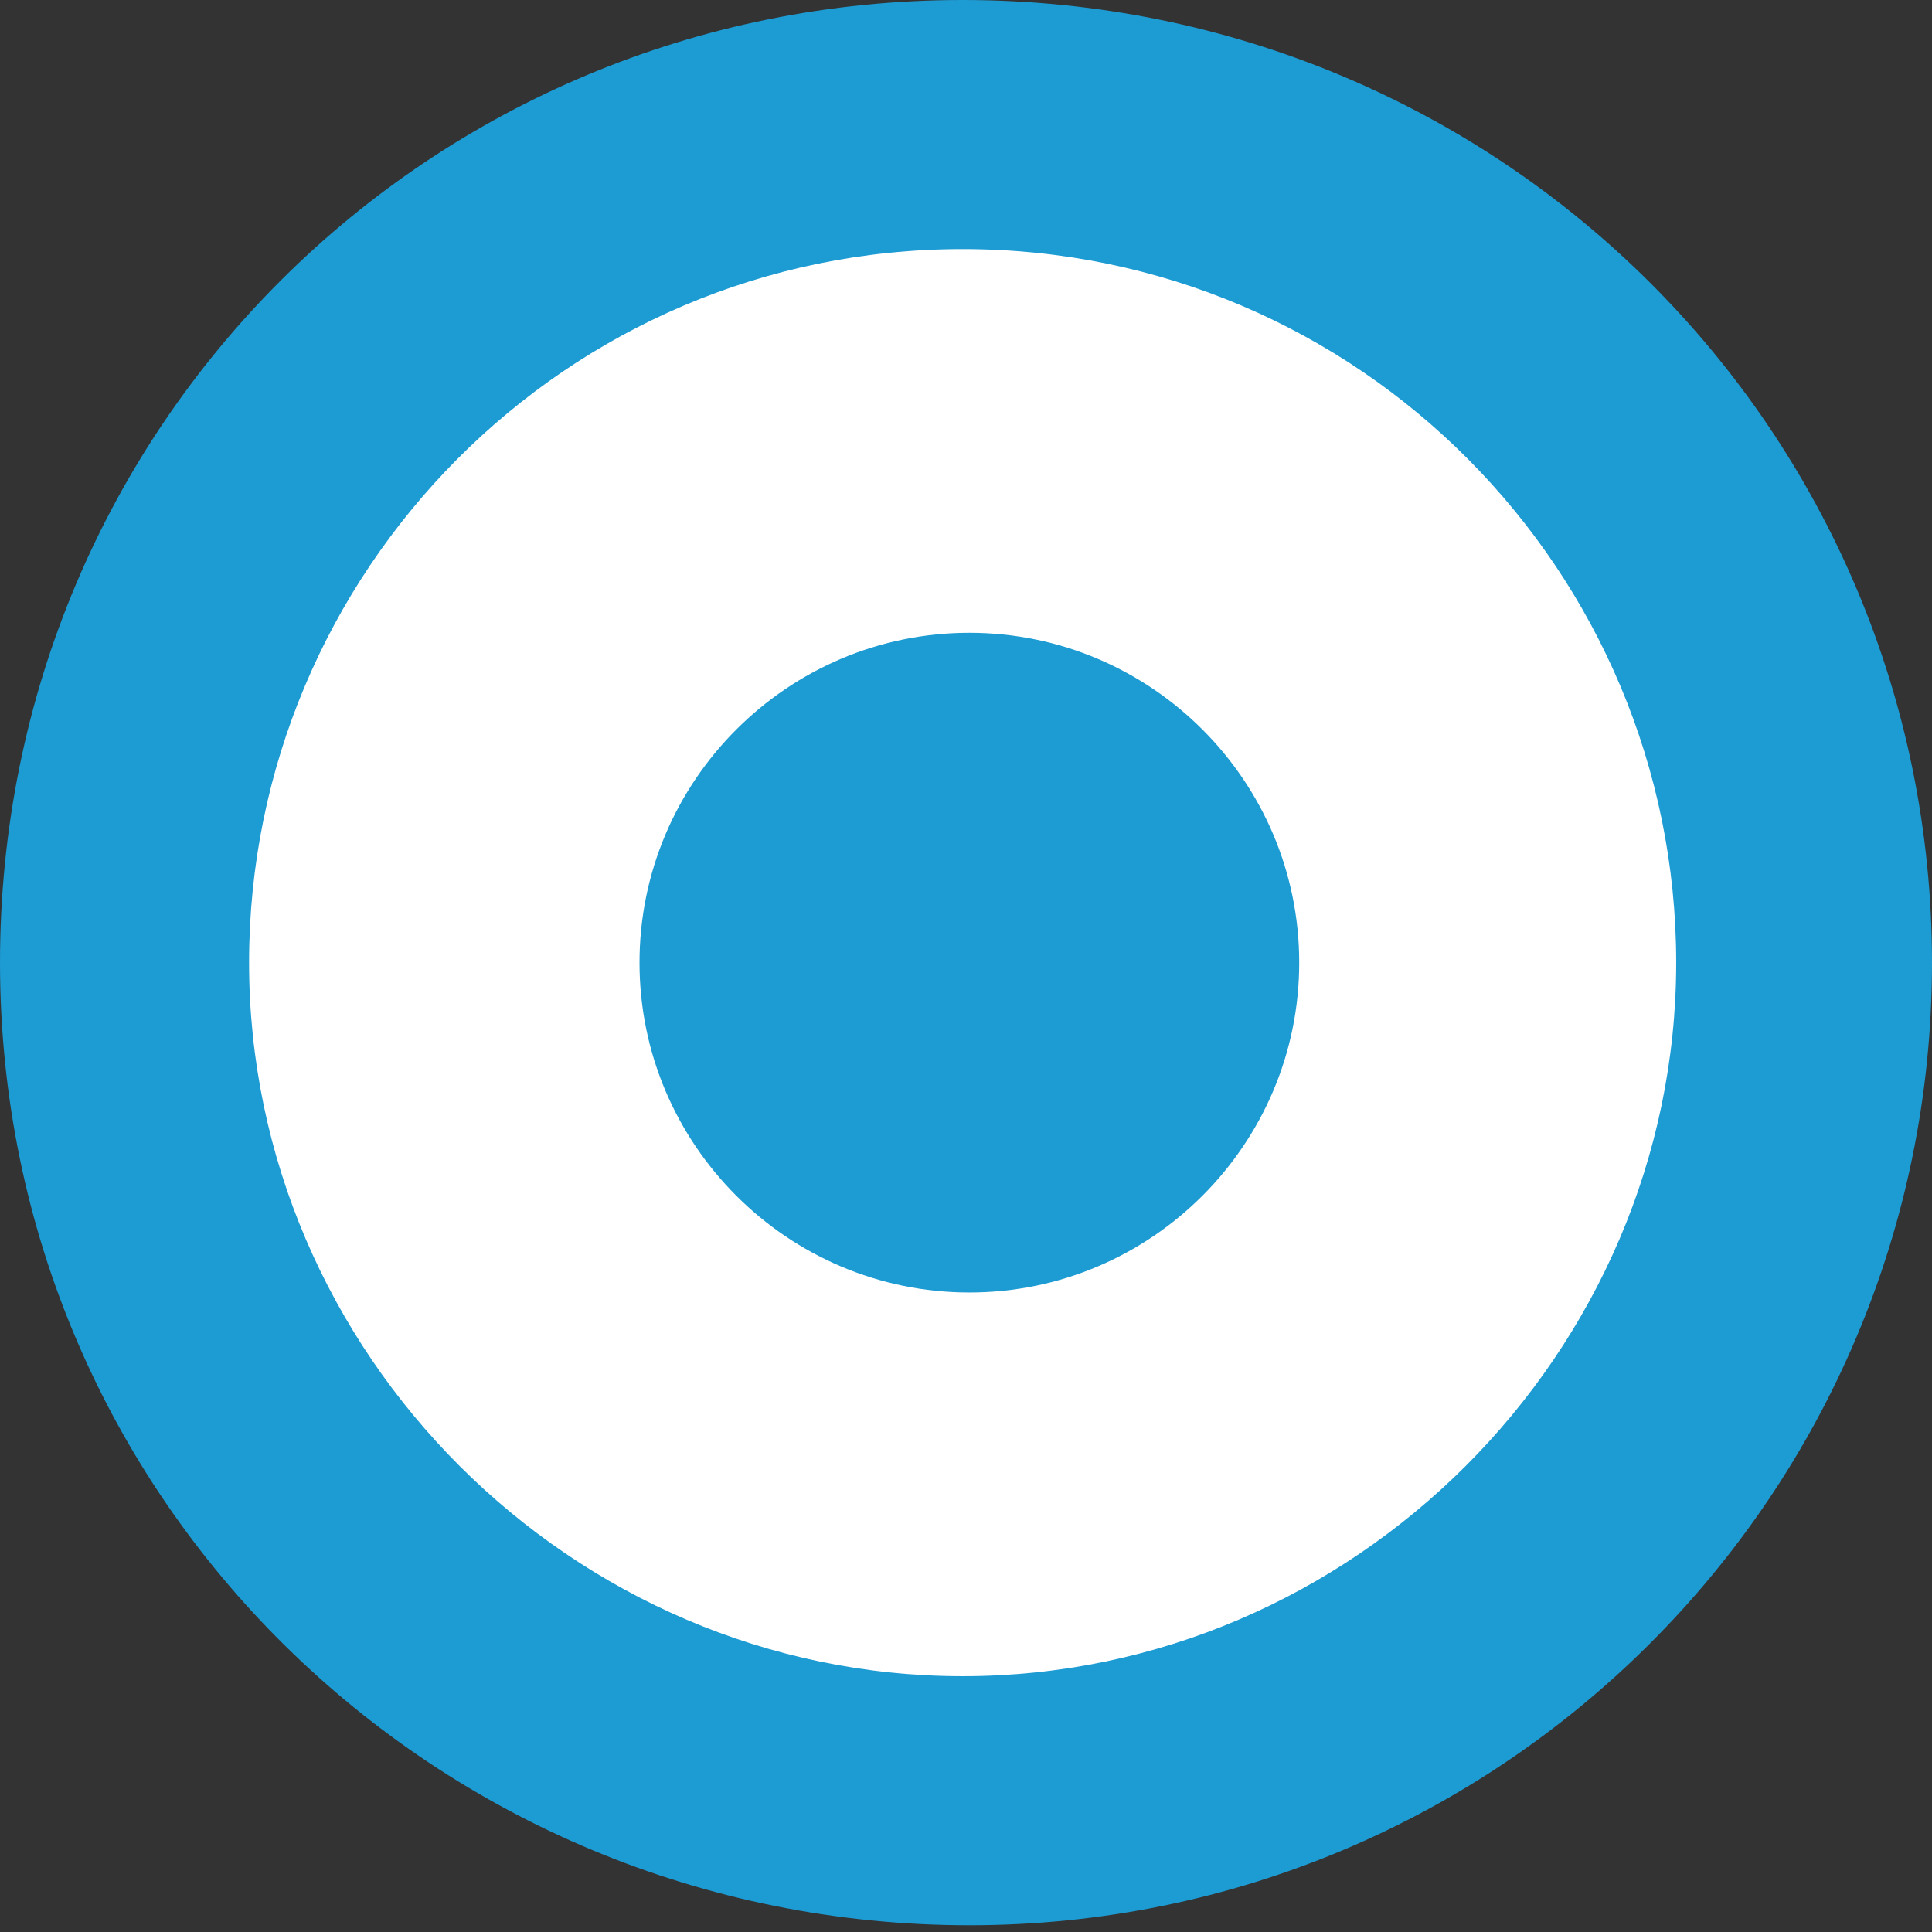 <?xml version="1.0" encoding="utf-8"?>
<!-- Generator: Adobe Illustrator 27.4.0, SVG Export Plug-In . SVG Version: 6.00 Build 0)  -->
<svg version="1.1" id="圖層_1" xmlns="http://www.w3.org/2000/svg" xmlns:xlink="http://www.w3.org/1999/xlink" x="0px" y="0px"
	 viewBox="0 0 28.7 28.7" style="enable-background:new 0 0 28.7 28.7;" xml:space="preserve">
<rect x="0" y="0" width="28.7" height="28.7" fill="#333333" stroke="none"/>
<style type="text/css">
	.st0{fill:#1D9BD3;}
	.st1{fill:#FFFFFF;}
</style>
<g id="圖層_2_00000173879481768018636890000017094414304487451799_">
	<g id="圖層_1-2">
		<path class="st0" d="M28.7,14.3c0,7.9-6.4,14.3-14.3,14.3S0,22.3,0,14.3S6.4,0,14.3,0c0,0,0,0,0,0C22.3,0,28.7,6.4,28.7,14.3z"/>
		<path class="st1" d="M24.9,14.3c0,5.8-4.8,10.6-10.6,10.6c-5.8,0-10.6-4.8-10.6-10.6c0-5.8,4.7-10.6,10.6-10.6
			C20.2,3.7,24.9,8.5,24.9,14.3C24.9,14.3,24.9,14.3,24.9,14.3z"/>
		<path class="st0" d="M19.3,14.3c0,2.7-2.2,4.9-4.9,4.9s-4.9-2.2-4.9-4.9s2.2-4.9,4.9-4.9c0,0,0,0,0,0
			C17.1,9.4,19.3,11.6,19.3,14.3C19.3,14.3,19.3,14.3,19.3,14.3z"/>
	</g>
</g>
</svg>
